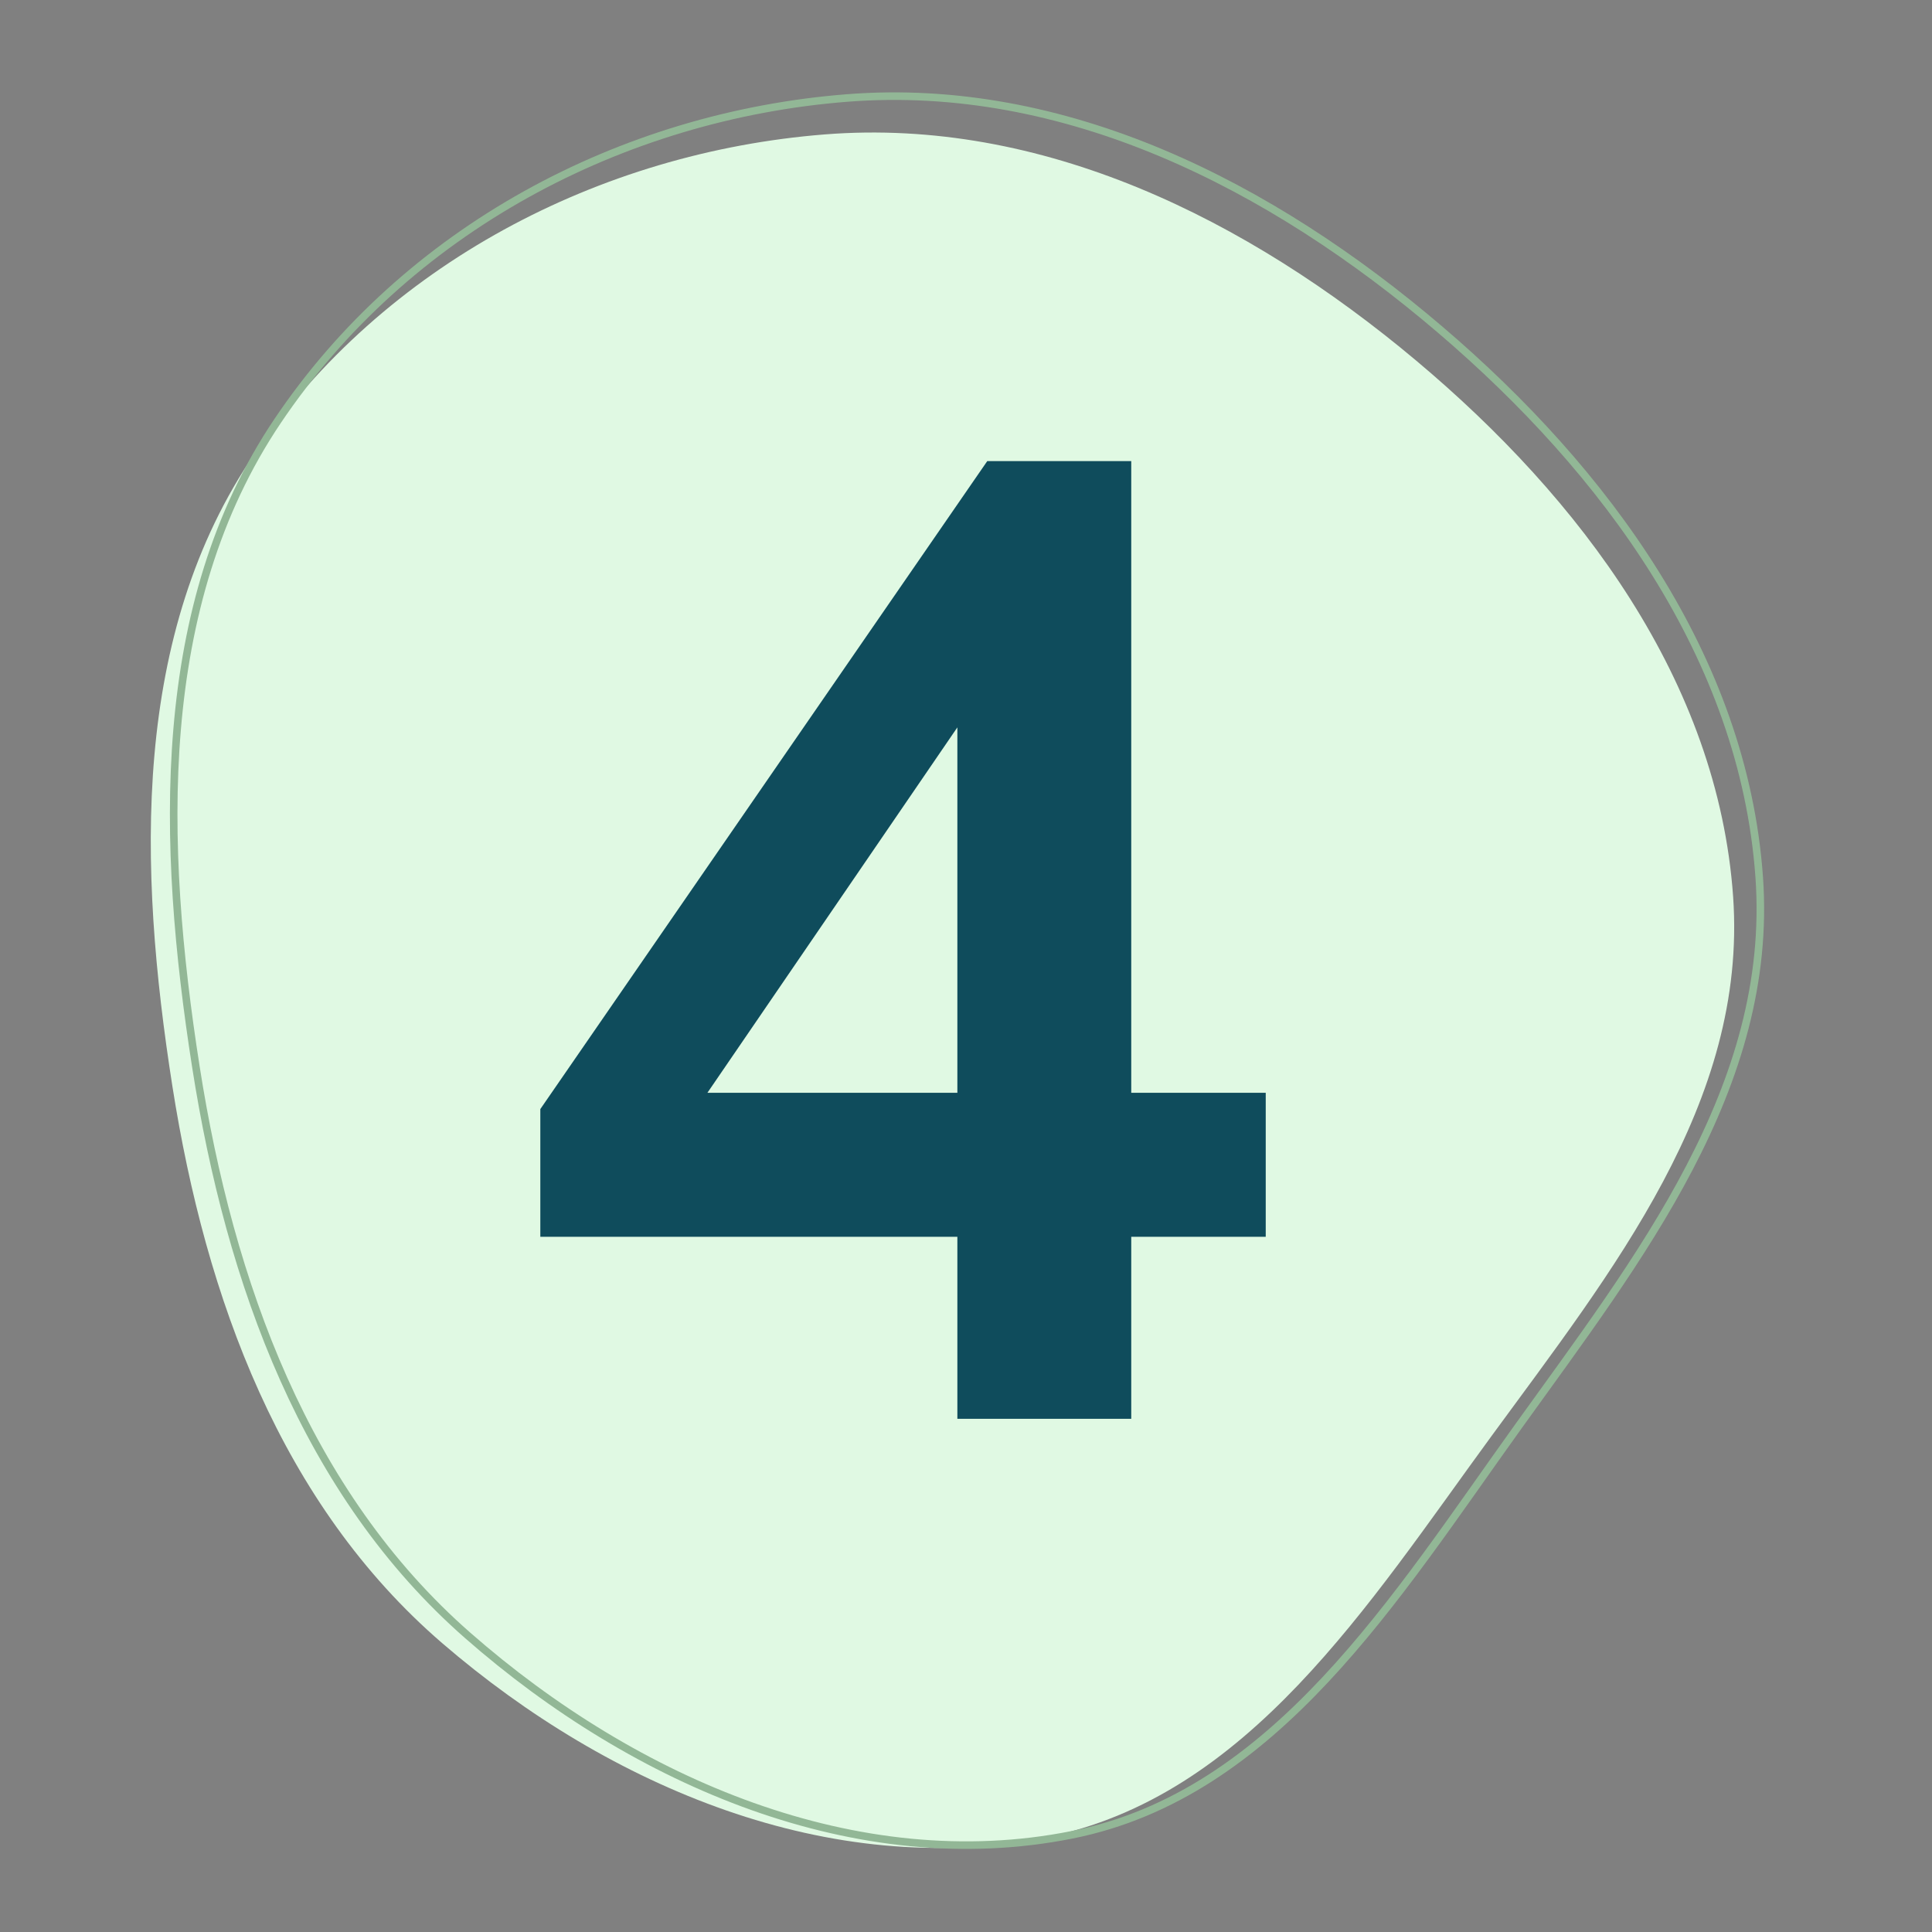 <svg width="64" height="64" viewBox="0 0 64 64" fill="none" xmlns="http://www.w3.org/2000/svg">
<rect x="0" y="0" width="64" height="64" fill="#808080" stroke="none"/>
<g clip-path="url(#clip0_653_11631)">
<path fill-rule="evenodd" clip-rule="evenodd" d="M34.611 60.873C27.535 62.274 20.213 59.222 14.656 54.438C9.307 49.832 6.816 43.011 5.712 35.992C4.568 28.718 4.351 20.988 8.454 14.998C12.72 8.77 19.852 5.045 27.316 4.453C34.51 3.883 41.302 7.239 46.916 11.948C52.359 16.515 56.911 22.572 57.412 29.703C57.891 36.527 53.4 42.114 49.417 47.559C45.325 53.151 41.352 59.539 34.611 60.873Z" fill="#E0F9E3"/>
<path fill-rule="evenodd" clip-rule="evenodd" d="M35.503 60.782C28.416 62.194 21.073 59.067 15.495 54.177C10.125 49.47 7.613 42.51 6.491 35.352C5.328 27.934 5.092 20.053 9.19 13.955C13.45 7.615 20.587 3.833 28.063 3.246C35.27 2.68 42.083 6.115 47.718 10.929C53.183 15.597 57.758 21.781 58.276 29.053C58.772 36.011 54.284 41.697 50.306 47.24C46.22 52.932 42.254 59.437 35.503 60.782Z" stroke="#92B796" stroke-width="0.25"/>
<path d="M31.714 47V40.97H17.899V36.74L32.704 15.275H37.474V36.2H41.929V40.97H37.474V47H31.714ZM31.714 36.2V24.095L23.434 36.2H31.714Z" fill="#0F4C5C"/>
</g>
<defs>
<clipPath id="clip0_653_11631">
<rect width="64" height="64" fill="white"/>
</clipPath>
</defs>
</svg>
